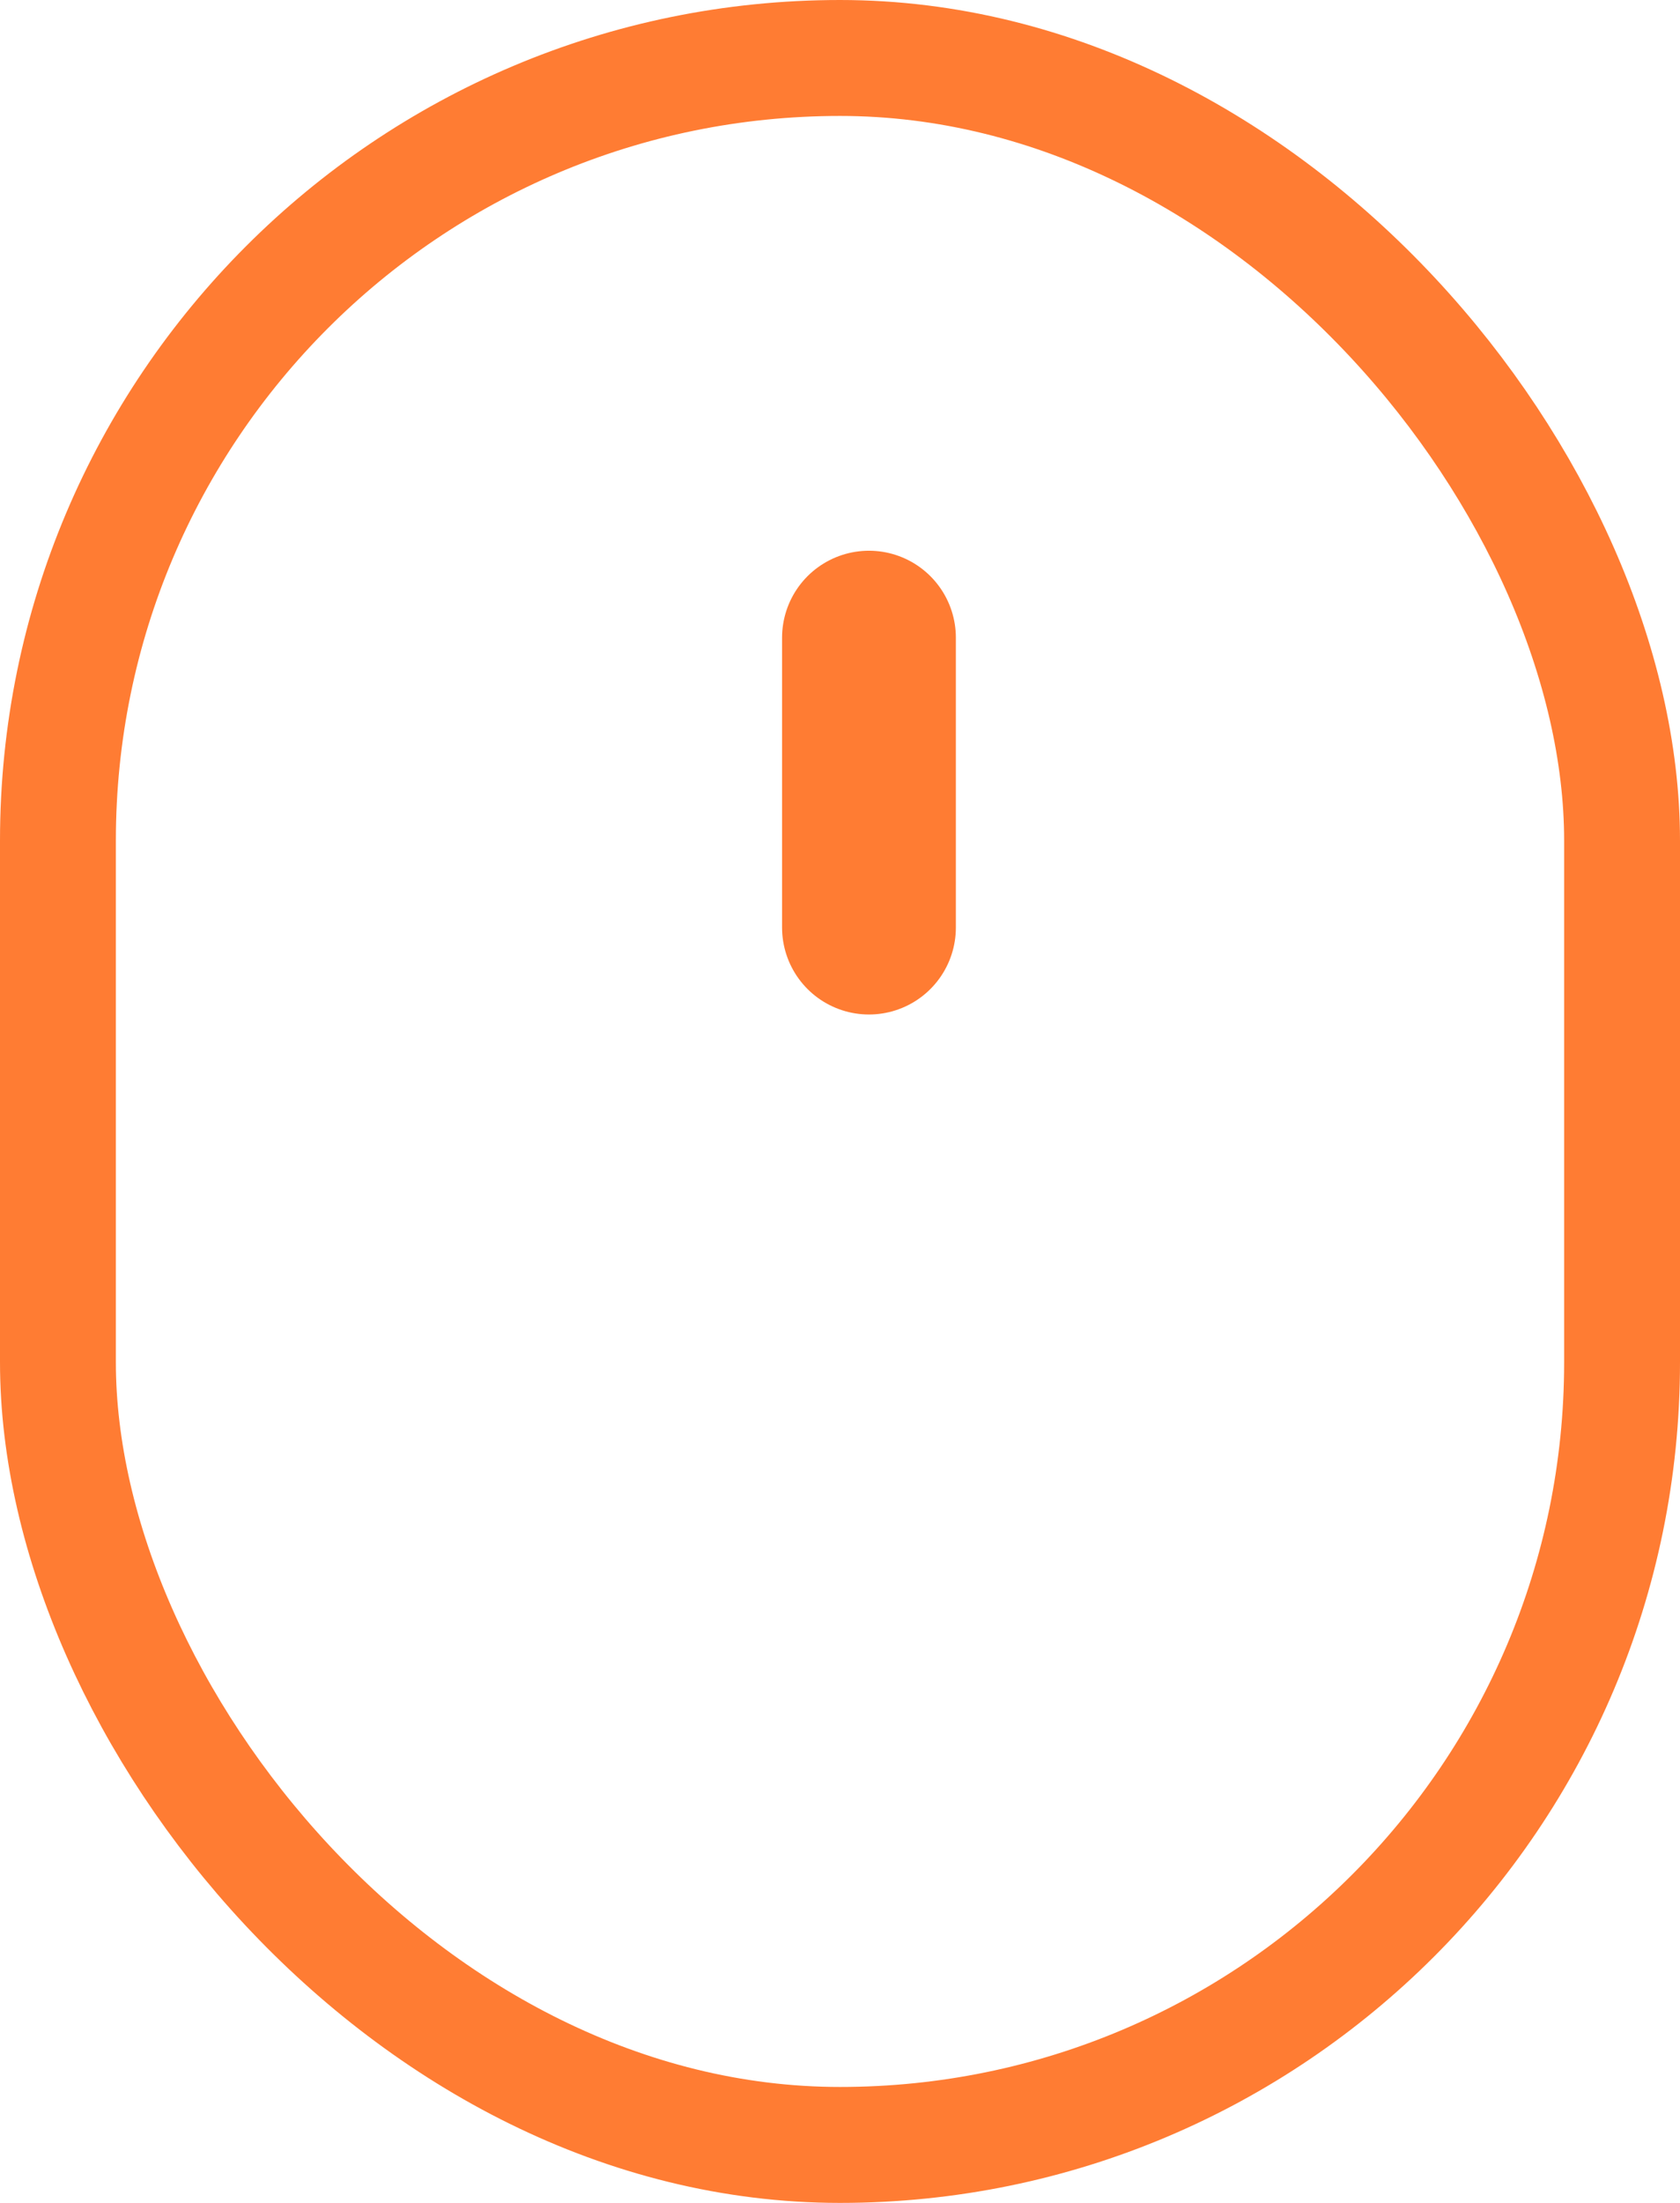 <svg width="29" height="38" viewBox="0 0 29 38" fill="none" xmlns="http://www.w3.org/2000/svg">
<rect x="1" y="1" width="27" height="36" rx="13.5" stroke="#FF7C33" stroke-width="2"/>
<path d="M15 11V16" stroke="#FF7C33" stroke-width="3" stroke-linecap="round"/>
</svg>

